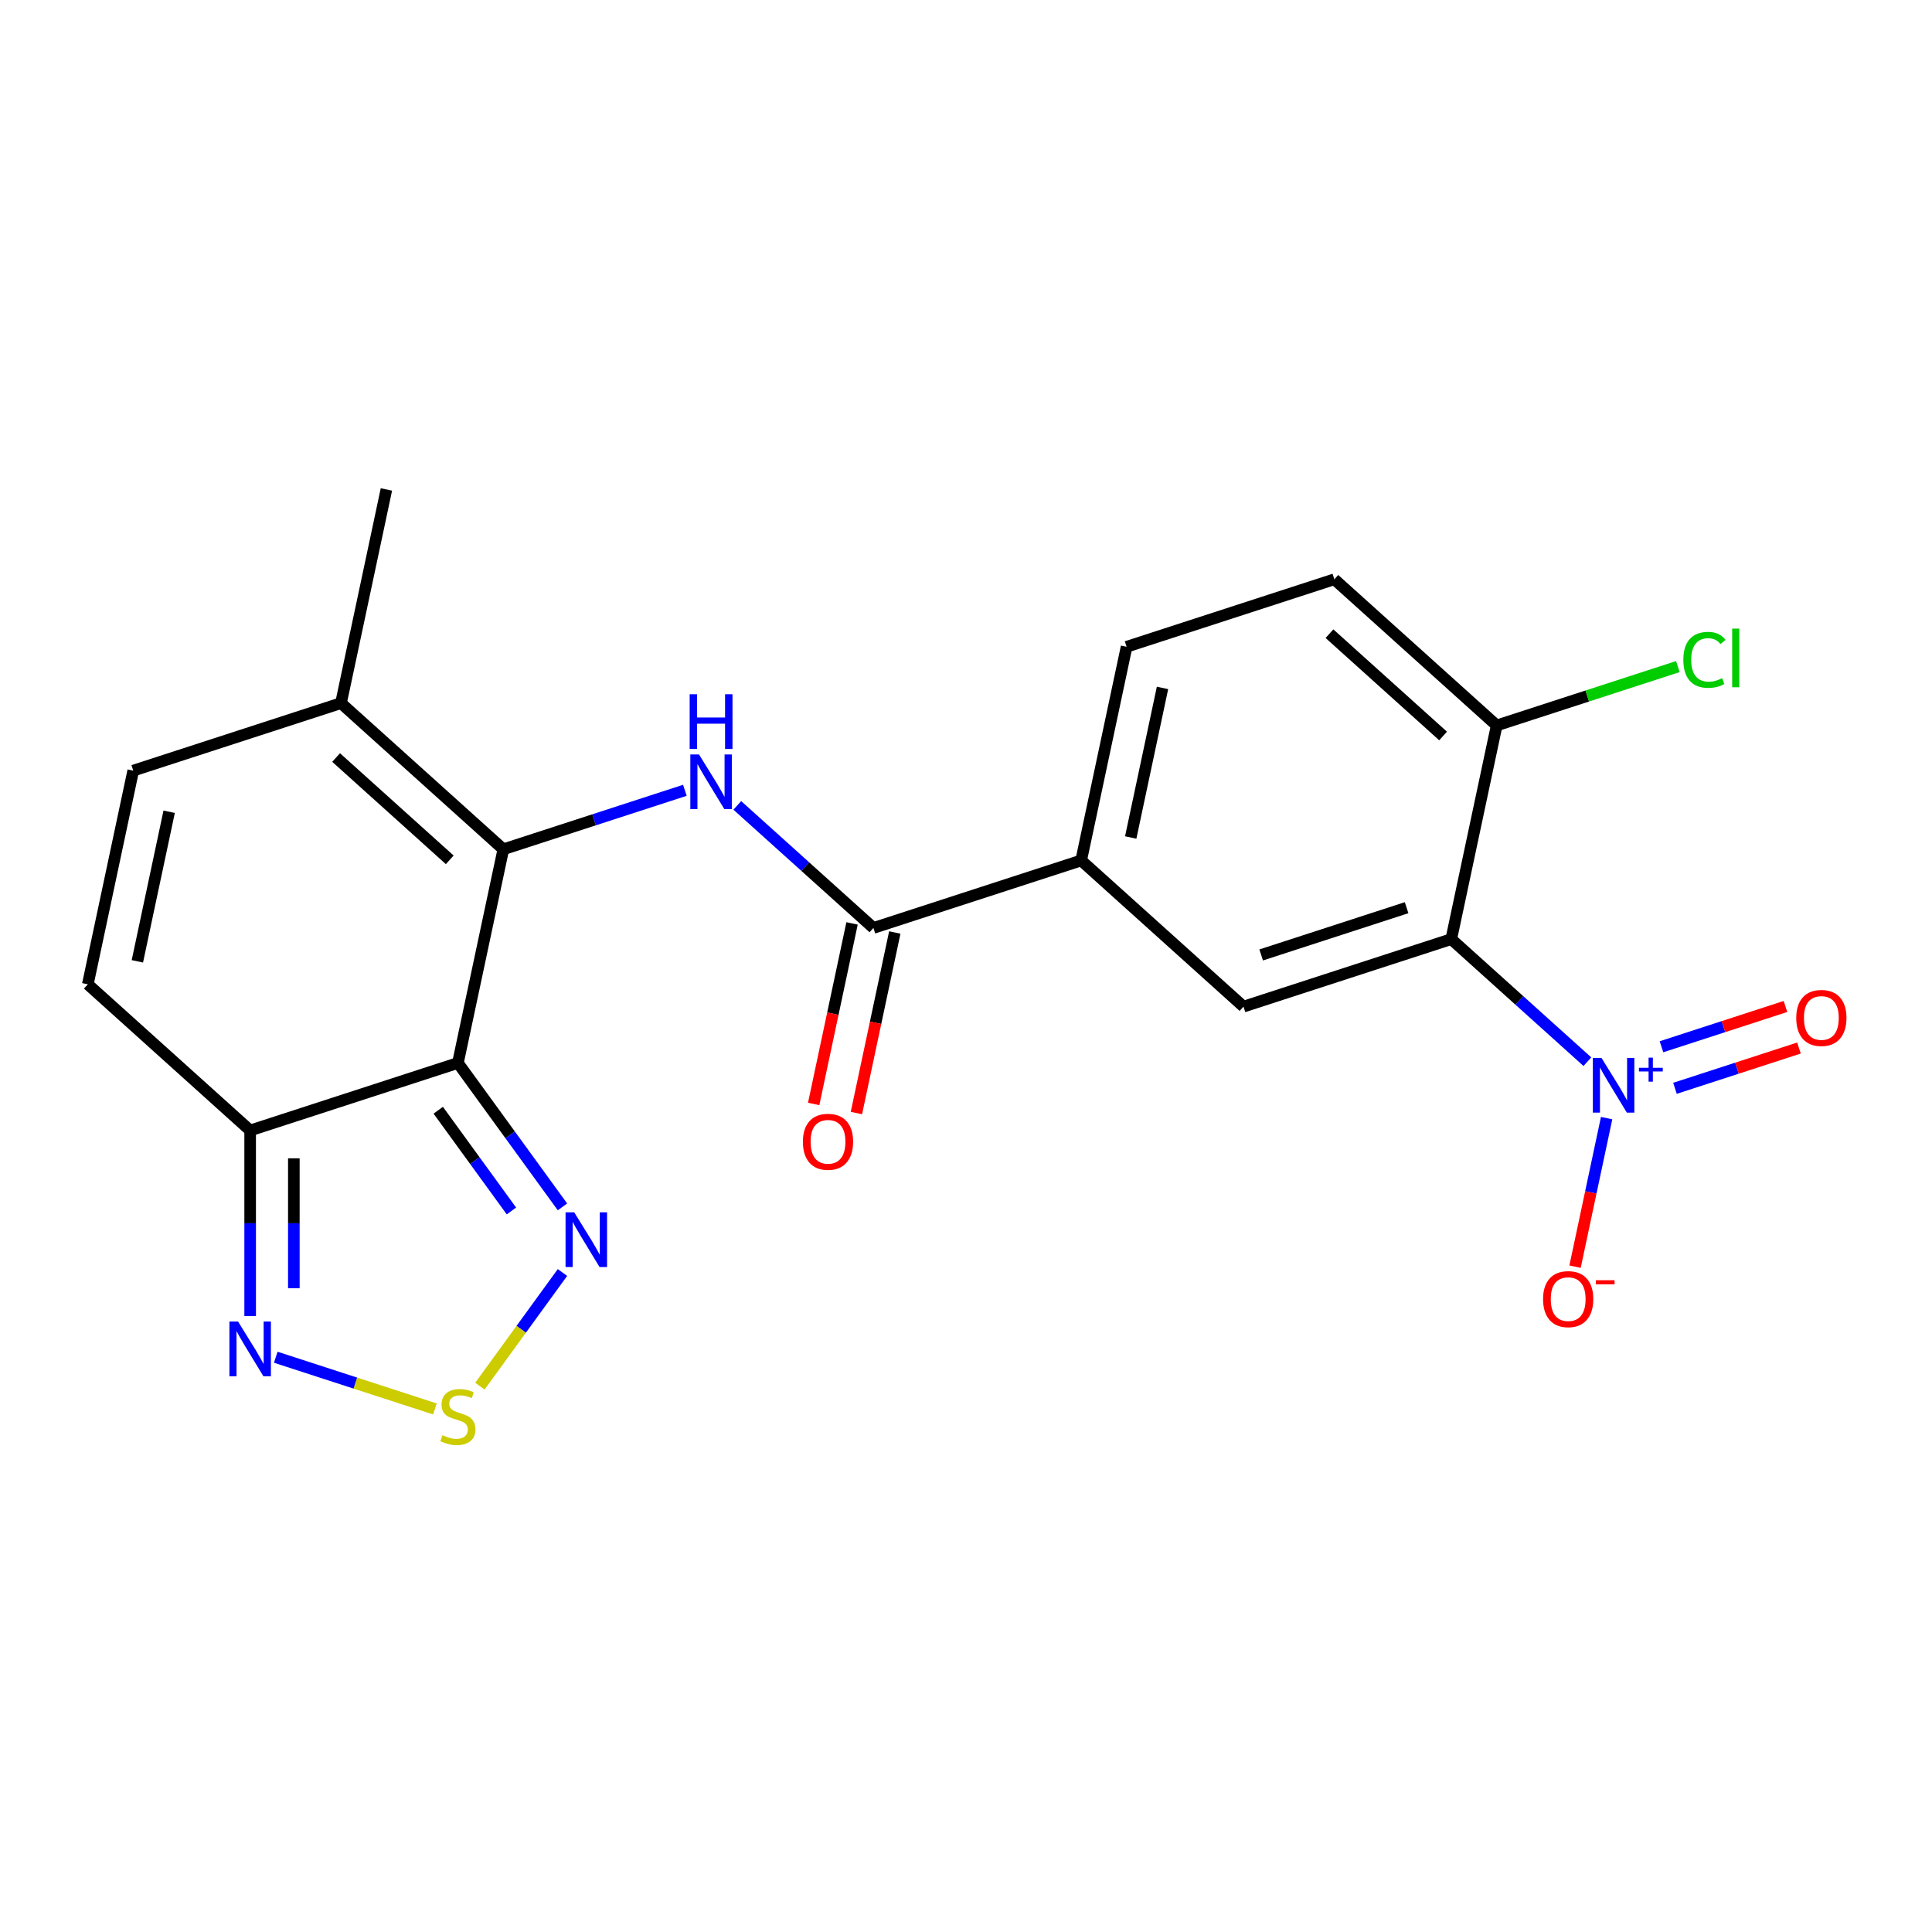 <?xml version='1.0' encoding='iso-8859-1'?>
<svg version='1.1' baseProfile='full'
              xmlns='http://www.w3.org/2000/svg'
                      xmlns:rdkit='http://www.rdkit.org/xml'
                      xmlns:xlink='http://www.w3.org/1999/xlink'
                  xml:space='preserve'
width='1000px' height='1000px' viewBox='0 0 1000 1000'>
<!-- END OF HEADER -->
<rect style='opacity:1.0;fill:#FFFFFF;stroke:none' width='1000' height='1000' x='0' y='0'> </rect>
<path class='bond-0' d='M 237.013,550.189 L 260.521,439.593' style='fill:none;fill-rule:evenodd;stroke:#000000;stroke-width:6px;stroke-linecap:butt;stroke-linejoin:miter;stroke-opacity:1' />
<path class='bond-4' d='M 237.013,550.189 L 129.48,585.129' style='fill:none;fill-rule:evenodd;stroke:#000000;stroke-width:6px;stroke-linecap:butt;stroke-linejoin:miter;stroke-opacity:1' />
<path class='bond-5' d='M 237.013,550.189 L 264.072,587.432' style='fill:none;fill-rule:evenodd;stroke:#000000;stroke-width:6px;stroke-linecap:butt;stroke-linejoin:miter;stroke-opacity:1' />
<path class='bond-5' d='M 264.072,587.432 L 291.131,624.675' style='fill:none;fill-rule:evenodd;stroke:#0000FF;stroke-width:6px;stroke-linecap:butt;stroke-linejoin:miter;stroke-opacity:1' />
<path class='bond-5' d='M 226.836,574.654 L 245.777,600.724' style='fill:none;fill-rule:evenodd;stroke:#000000;stroke-width:6px;stroke-linecap:butt;stroke-linejoin:miter;stroke-opacity:1' />
<path class='bond-5' d='M 245.777,600.724 L 264.718,626.794' style='fill:none;fill-rule:evenodd;stroke:#0000FF;stroke-width:6px;stroke-linecap:butt;stroke-linejoin:miter;stroke-opacity:1' />
<path class='bond-3' d='M 260.521,439.593 L 307.504,424.327' style='fill:none;fill-rule:evenodd;stroke:#000000;stroke-width:6px;stroke-linecap:butt;stroke-linejoin:miter;stroke-opacity:1' />
<path class='bond-3' d='M 307.504,424.327 L 354.487,409.061' style='fill:none;fill-rule:evenodd;stroke:#0000FF;stroke-width:6px;stroke-linecap:butt;stroke-linejoin:miter;stroke-opacity:1' />
<path class='bond-10' d='M 260.521,439.593 L 176.496,363.936' style='fill:none;fill-rule:evenodd;stroke:#000000;stroke-width:6px;stroke-linecap:butt;stroke-linejoin:miter;stroke-opacity:1' />
<path class='bond-10' d='M 232.786,445.049 L 173.968,392.09' style='fill:none;fill-rule:evenodd;stroke:#000000;stroke-width:6px;stroke-linecap:butt;stroke-linejoin:miter;stroke-opacity:1' />
<path class='bond-1' d='M 821.629,549.528 L 786.4,517.808' style='fill:none;fill-rule:evenodd;stroke:#0000FF;stroke-width:6px;stroke-linecap:butt;stroke-linejoin:miter;stroke-opacity:1' />
<path class='bond-1' d='M 786.4,517.808 L 751.171,486.087' style='fill:none;fill-rule:evenodd;stroke:#000000;stroke-width:6px;stroke-linecap:butt;stroke-linejoin:miter;stroke-opacity:1' />
<path class='bond-15' d='M 831.585,578.73 L 823.413,617.179' style='fill:none;fill-rule:evenodd;stroke:#0000FF;stroke-width:6px;stroke-linecap:butt;stroke-linejoin:miter;stroke-opacity:1' />
<path class='bond-15' d='M 823.413,617.179 L 815.24,655.627' style='fill:none;fill-rule:evenodd;stroke:#FF0000;stroke-width:6px;stroke-linecap:butt;stroke-linejoin:miter;stroke-opacity:1' />
<path class='bond-16' d='M 866.962,563.311 L 899.051,552.885' style='fill:none;fill-rule:evenodd;stroke:#0000FF;stroke-width:6px;stroke-linecap:butt;stroke-linejoin:miter;stroke-opacity:1' />
<path class='bond-16' d='M 899.051,552.885 L 931.14,542.458' style='fill:none;fill-rule:evenodd;stroke:#FF0000;stroke-width:6px;stroke-linecap:butt;stroke-linejoin:miter;stroke-opacity:1' />
<path class='bond-16' d='M 859.974,541.804 L 892.063,531.378' style='fill:none;fill-rule:evenodd;stroke:#0000FF;stroke-width:6px;stroke-linecap:butt;stroke-linejoin:miter;stroke-opacity:1' />
<path class='bond-16' d='M 892.063,531.378 L 924.152,520.952' style='fill:none;fill-rule:evenodd;stroke:#FF0000;stroke-width:6px;stroke-linecap:butt;stroke-linejoin:miter;stroke-opacity:1' />
<path class='bond-2' d='M 751.171,486.087 L 643.638,521.027' style='fill:none;fill-rule:evenodd;stroke:#000000;stroke-width:6px;stroke-linecap:butt;stroke-linejoin:miter;stroke-opacity:1' />
<path class='bond-2' d='M 728.053,469.821 L 652.78,494.279' style='fill:none;fill-rule:evenodd;stroke:#000000;stroke-width:6px;stroke-linecap:butt;stroke-linejoin:miter;stroke-opacity:1' />
<path class='bond-24' d='M 751.171,486.087 L 774.679,375.491' style='fill:none;fill-rule:evenodd;stroke:#000000;stroke-width:6px;stroke-linecap:butt;stroke-linejoin:miter;stroke-opacity:1' />
<path class='bond-7' d='M 381.621,416.868 L 416.85,448.589' style='fill:none;fill-rule:evenodd;stroke:#0000FF;stroke-width:6px;stroke-linecap:butt;stroke-linejoin:miter;stroke-opacity:1' />
<path class='bond-7' d='M 416.85,448.589 L 452.079,480.31' style='fill:none;fill-rule:evenodd;stroke:#000000;stroke-width:6px;stroke-linecap:butt;stroke-linejoin:miter;stroke-opacity:1' />
<path class='bond-8' d='M 129.48,585.129 L 129.48,633.169' style='fill:none;fill-rule:evenodd;stroke:#000000;stroke-width:6px;stroke-linecap:butt;stroke-linejoin:miter;stroke-opacity:1' />
<path class='bond-8' d='M 129.48,633.169 L 129.48,681.209' style='fill:none;fill-rule:evenodd;stroke:#0000FF;stroke-width:6px;stroke-linecap:butt;stroke-linejoin:miter;stroke-opacity:1' />
<path class='bond-8' d='M 152.093,599.541 L 152.093,633.169' style='fill:none;fill-rule:evenodd;stroke:#000000;stroke-width:6px;stroke-linecap:butt;stroke-linejoin:miter;stroke-opacity:1' />
<path class='bond-8' d='M 152.093,633.169 L 152.093,666.797' style='fill:none;fill-rule:evenodd;stroke:#0000FF;stroke-width:6px;stroke-linecap:butt;stroke-linejoin:miter;stroke-opacity:1' />
<path class='bond-11' d='M 129.48,585.129 L 45.455,509.472' style='fill:none;fill-rule:evenodd;stroke:#000000;stroke-width:6px;stroke-linecap:butt;stroke-linejoin:miter;stroke-opacity:1' />
<path class='bond-6' d='M 291.131,658.649 L 269.763,688.059' style='fill:none;fill-rule:evenodd;stroke:#0000FF;stroke-width:6px;stroke-linecap:butt;stroke-linejoin:miter;stroke-opacity:1' />
<path class='bond-6' d='M 269.763,688.059 L 248.395,717.47' style='fill:none;fill-rule:evenodd;stroke:#CCCC00;stroke-width:6px;stroke-linecap:butt;stroke-linejoin:miter;stroke-opacity:1' />
<path class='bond-22' d='M 225.106,729.267 L 183.92,715.884' style='fill:none;fill-rule:evenodd;stroke:#CCCC00;stroke-width:6px;stroke-linecap:butt;stroke-linejoin:miter;stroke-opacity:1' />
<path class='bond-22' d='M 183.92,715.884 L 142.733,702.502' style='fill:none;fill-rule:evenodd;stroke:#0000FF;stroke-width:6px;stroke-linecap:butt;stroke-linejoin:miter;stroke-opacity:1' />
<path class='bond-12' d='M 452.079,480.31 L 559.612,445.37' style='fill:none;fill-rule:evenodd;stroke:#000000;stroke-width:6px;stroke-linecap:butt;stroke-linejoin:miter;stroke-opacity:1' />
<path class='bond-17' d='M 441.02,477.959 L 431.088,524.684' style='fill:none;fill-rule:evenodd;stroke:#000000;stroke-width:6px;stroke-linecap:butt;stroke-linejoin:miter;stroke-opacity:1' />
<path class='bond-17' d='M 431.088,524.684 L 421.156,571.408' style='fill:none;fill-rule:evenodd;stroke:#FF0000;stroke-width:6px;stroke-linecap:butt;stroke-linejoin:miter;stroke-opacity:1' />
<path class='bond-17' d='M 463.139,482.66 L 453.207,529.385' style='fill:none;fill-rule:evenodd;stroke:#000000;stroke-width:6px;stroke-linecap:butt;stroke-linejoin:miter;stroke-opacity:1' />
<path class='bond-17' d='M 453.207,529.385 L 443.276,576.11' style='fill:none;fill-rule:evenodd;stroke:#FF0000;stroke-width:6px;stroke-linecap:butt;stroke-linejoin:miter;stroke-opacity:1' />
<path class='bond-9' d='M 643.638,521.027 L 559.612,445.37' style='fill:none;fill-rule:evenodd;stroke:#000000;stroke-width:6px;stroke-linecap:butt;stroke-linejoin:miter;stroke-opacity:1' />
<path class='bond-21' d='M 176.496,363.936 L 200.004,253.34' style='fill:none;fill-rule:evenodd;stroke:#000000;stroke-width:6px;stroke-linecap:butt;stroke-linejoin:miter;stroke-opacity:1' />
<path class='bond-23' d='M 176.496,363.936 L 68.963,398.876' style='fill:none;fill-rule:evenodd;stroke:#000000;stroke-width:6px;stroke-linecap:butt;stroke-linejoin:miter;stroke-opacity:1' />
<path class='bond-13' d='M 45.455,509.472 L 68.963,398.876' style='fill:none;fill-rule:evenodd;stroke:#000000;stroke-width:6px;stroke-linecap:butt;stroke-linejoin:miter;stroke-opacity:1' />
<path class='bond-13' d='M 71.1,497.584 L 87.556,420.167' style='fill:none;fill-rule:evenodd;stroke:#000000;stroke-width:6px;stroke-linecap:butt;stroke-linejoin:miter;stroke-opacity:1' />
<path class='bond-18' d='M 559.612,445.37 L 583.12,334.774' style='fill:none;fill-rule:evenodd;stroke:#000000;stroke-width:6px;stroke-linecap:butt;stroke-linejoin:miter;stroke-opacity:1' />
<path class='bond-18' d='M 585.258,433.482 L 601.713,356.065' style='fill:none;fill-rule:evenodd;stroke:#000000;stroke-width:6px;stroke-linecap:butt;stroke-linejoin:miter;stroke-opacity:1' />
<path class='bond-14' d='M 774.679,375.491 L 690.654,299.834' style='fill:none;fill-rule:evenodd;stroke:#000000;stroke-width:6px;stroke-linecap:butt;stroke-linejoin:miter;stroke-opacity:1' />
<path class='bond-14' d='M 746.944,380.947 L 688.126,327.988' style='fill:none;fill-rule:evenodd;stroke:#000000;stroke-width:6px;stroke-linecap:butt;stroke-linejoin:miter;stroke-opacity:1' />
<path class='bond-20' d='M 774.679,375.491 L 821.572,360.254' style='fill:none;fill-rule:evenodd;stroke:#000000;stroke-width:6px;stroke-linecap:butt;stroke-linejoin:miter;stroke-opacity:1' />
<path class='bond-20' d='M 821.572,360.254 L 868.465,345.018' style='fill:none;fill-rule:evenodd;stroke:#00CC00;stroke-width:6px;stroke-linecap:butt;stroke-linejoin:miter;stroke-opacity:1' />
<path class='bond-19' d='M 583.12,334.774 L 690.654,299.834' style='fill:none;fill-rule:evenodd;stroke:#000000;stroke-width:6px;stroke-linecap:butt;stroke-linejoin:miter;stroke-opacity:1' />
<path  class='atom-2' d='M 828.936 547.584
L 838.216 562.584
Q 839.136 564.064, 840.616 566.744
Q 842.096 569.424, 842.176 569.584
L 842.176 547.584
L 845.936 547.584
L 845.936 575.904
L 842.056 575.904
L 832.096 559.504
Q 830.936 557.584, 829.696 555.384
Q 828.496 553.184, 828.136 552.504
L 828.136 575.904
L 824.456 575.904
L 824.456 547.584
L 828.936 547.584
' fill='#0000FF'/>
<path  class='atom-2' d='M 848.312 552.688
L 853.302 552.688
L 853.302 547.435
L 855.519 547.435
L 855.519 552.688
L 860.641 552.688
L 860.641 554.589
L 855.519 554.589
L 855.519 559.869
L 853.302 559.869
L 853.302 554.589
L 848.312 554.589
L 848.312 552.688
' fill='#0000FF'/>
<path  class='atom-4' d='M 361.794 390.493
L 371.074 405.493
Q 371.994 406.973, 373.474 409.653
Q 374.954 412.333, 375.034 412.493
L 375.034 390.493
L 378.794 390.493
L 378.794 418.813
L 374.914 418.813
L 364.954 402.413
Q 363.794 400.493, 362.554 398.293
Q 361.354 396.093, 360.994 395.413
L 360.994 418.813
L 357.314 418.813
L 357.314 390.493
L 361.794 390.493
' fill='#0000FF'/>
<path  class='atom-4' d='M 356.974 359.341
L 360.814 359.341
L 360.814 371.381
L 375.294 371.381
L 375.294 359.341
L 379.134 359.341
L 379.134 387.661
L 375.294 387.661
L 375.294 374.581
L 360.814 374.581
L 360.814 387.661
L 356.974 387.661
L 356.974 359.341
' fill='#0000FF'/>
<path  class='atom-6' d='M 297.212 627.502
L 306.492 642.502
Q 307.412 643.982, 308.892 646.662
Q 310.372 649.342, 310.452 649.502
L 310.452 627.502
L 314.212 627.502
L 314.212 655.822
L 310.332 655.822
L 300.372 639.422
Q 299.212 637.502, 297.972 635.302
Q 296.772 633.102, 296.412 632.422
L 296.412 655.822
L 292.732 655.822
L 292.732 627.502
L 297.212 627.502
' fill='#0000FF'/>
<path  class='atom-7' d='M 229.013 742.855
Q 229.333 742.975, 230.653 743.535
Q 231.973 744.095, 233.413 744.455
Q 234.893 744.775, 236.333 744.775
Q 239.013 744.775, 240.573 743.495
Q 242.133 742.175, 242.133 739.895
Q 242.133 738.335, 241.333 737.375
Q 240.573 736.415, 239.373 735.895
Q 238.173 735.375, 236.173 734.775
Q 233.653 734.015, 232.133 733.295
Q 230.653 732.575, 229.573 731.055
Q 228.533 729.535, 228.533 726.975
Q 228.533 723.415, 230.933 721.215
Q 233.373 719.015, 238.173 719.015
Q 241.453 719.015, 245.173 720.575
L 244.253 723.655
Q 240.853 722.255, 238.293 722.255
Q 235.533 722.255, 234.013 723.415
Q 232.493 724.535, 232.533 726.495
Q 232.533 728.015, 233.293 728.935
Q 234.093 729.855, 235.213 730.375
Q 236.373 730.895, 238.293 731.495
Q 240.853 732.295, 242.373 733.095
Q 243.893 733.895, 244.973 735.535
Q 246.093 737.135, 246.093 739.895
Q 246.093 743.815, 243.453 745.935
Q 240.853 748.015, 236.493 748.015
Q 233.973 748.015, 232.053 747.455
Q 230.173 746.935, 227.933 746.015
L 229.013 742.855
' fill='#CCCC00'/>
<path  class='atom-9' d='M 123.22 684.036
L 132.5 699.036
Q 133.42 700.516, 134.9 703.196
Q 136.38 705.876, 136.46 706.036
L 136.46 684.036
L 140.22 684.036
L 140.22 712.356
L 136.34 712.356
L 126.38 695.956
Q 125.22 694.036, 123.98 691.836
Q 122.78 689.636, 122.42 688.956
L 122.42 712.356
L 118.74 712.356
L 118.74 684.036
L 123.22 684.036
' fill='#0000FF'/>
<path  class='atom-16' d='M 798.688 672.42
Q 798.688 665.62, 802.048 661.82
Q 805.408 658.02, 811.688 658.02
Q 817.968 658.02, 821.328 661.82
Q 824.688 665.62, 824.688 672.42
Q 824.688 679.3, 821.288 683.22
Q 817.888 687.1, 811.688 687.1
Q 805.448 687.1, 802.048 683.22
Q 798.688 679.34, 798.688 672.42
M 811.688 683.9
Q 816.008 683.9, 818.328 681.02
Q 820.688 678.1, 820.688 672.42
Q 820.688 666.86, 818.328 664.06
Q 816.008 661.22, 811.688 661.22
Q 807.368 661.22, 805.008 664.02
Q 802.688 666.82, 802.688 672.42
Q 802.688 678.14, 805.008 681.02
Q 807.368 683.9, 811.688 683.9
' fill='#FF0000'/>
<path  class='atom-16' d='M 826.008 662.642
L 835.697 662.642
L 835.697 664.754
L 826.008 664.754
L 826.008 662.642
' fill='#FF0000'/>
<path  class='atom-17' d='M 929.729 526.884
Q 929.729 520.084, 933.089 516.284
Q 936.449 512.484, 942.729 512.484
Q 949.009 512.484, 952.369 516.284
Q 955.729 520.084, 955.729 526.884
Q 955.729 533.764, 952.329 537.684
Q 948.929 541.564, 942.729 541.564
Q 936.489 541.564, 933.089 537.684
Q 929.729 533.804, 929.729 526.884
M 942.729 538.364
Q 947.049 538.364, 949.369 535.484
Q 951.729 532.564, 951.729 526.884
Q 951.729 521.324, 949.369 518.524
Q 947.049 515.684, 942.729 515.684
Q 938.409 515.684, 936.049 518.484
Q 933.729 521.284, 933.729 526.884
Q 933.729 532.604, 936.049 535.484
Q 938.409 538.364, 942.729 538.364
' fill='#FF0000'/>
<path  class='atom-18' d='M 415.571 590.986
Q 415.571 584.186, 418.931 580.386
Q 422.291 576.586, 428.571 576.586
Q 434.851 576.586, 438.211 580.386
Q 441.571 584.186, 441.571 590.986
Q 441.571 597.866, 438.171 601.786
Q 434.771 605.666, 428.571 605.666
Q 422.331 605.666, 418.931 601.786
Q 415.571 597.906, 415.571 590.986
M 428.571 602.466
Q 432.891 602.466, 435.211 599.586
Q 437.571 596.666, 437.571 590.986
Q 437.571 585.426, 435.211 582.626
Q 432.891 579.786, 428.571 579.786
Q 424.251 579.786, 421.891 582.586
Q 419.571 585.386, 419.571 590.986
Q 419.571 596.706, 421.891 599.586
Q 424.251 602.466, 428.571 602.466
' fill='#FF0000'/>
<path  class='atom-21' d='M 871.292 341.531
Q 871.292 334.491, 874.572 330.811
Q 877.892 327.091, 884.172 327.091
Q 890.012 327.091, 893.132 331.211
L 890.492 333.371
Q 888.212 330.371, 884.172 330.371
Q 879.892 330.371, 877.612 333.251
Q 875.372 336.091, 875.372 341.531
Q 875.372 347.131, 877.692 350.011
Q 880.052 352.891, 884.612 352.891
Q 887.732 352.891, 891.372 351.011
L 892.492 354.011
Q 891.012 354.971, 888.772 355.531
Q 886.532 356.091, 884.052 356.091
Q 877.892 356.091, 874.572 352.331
Q 871.292 348.571, 871.292 341.531
' fill='#00CC00'/>
<path  class='atom-21' d='M 896.572 325.371
L 900.252 325.371
L 900.252 355.731
L 896.572 355.731
L 896.572 325.371
' fill='#00CC00'/>
</svg>
